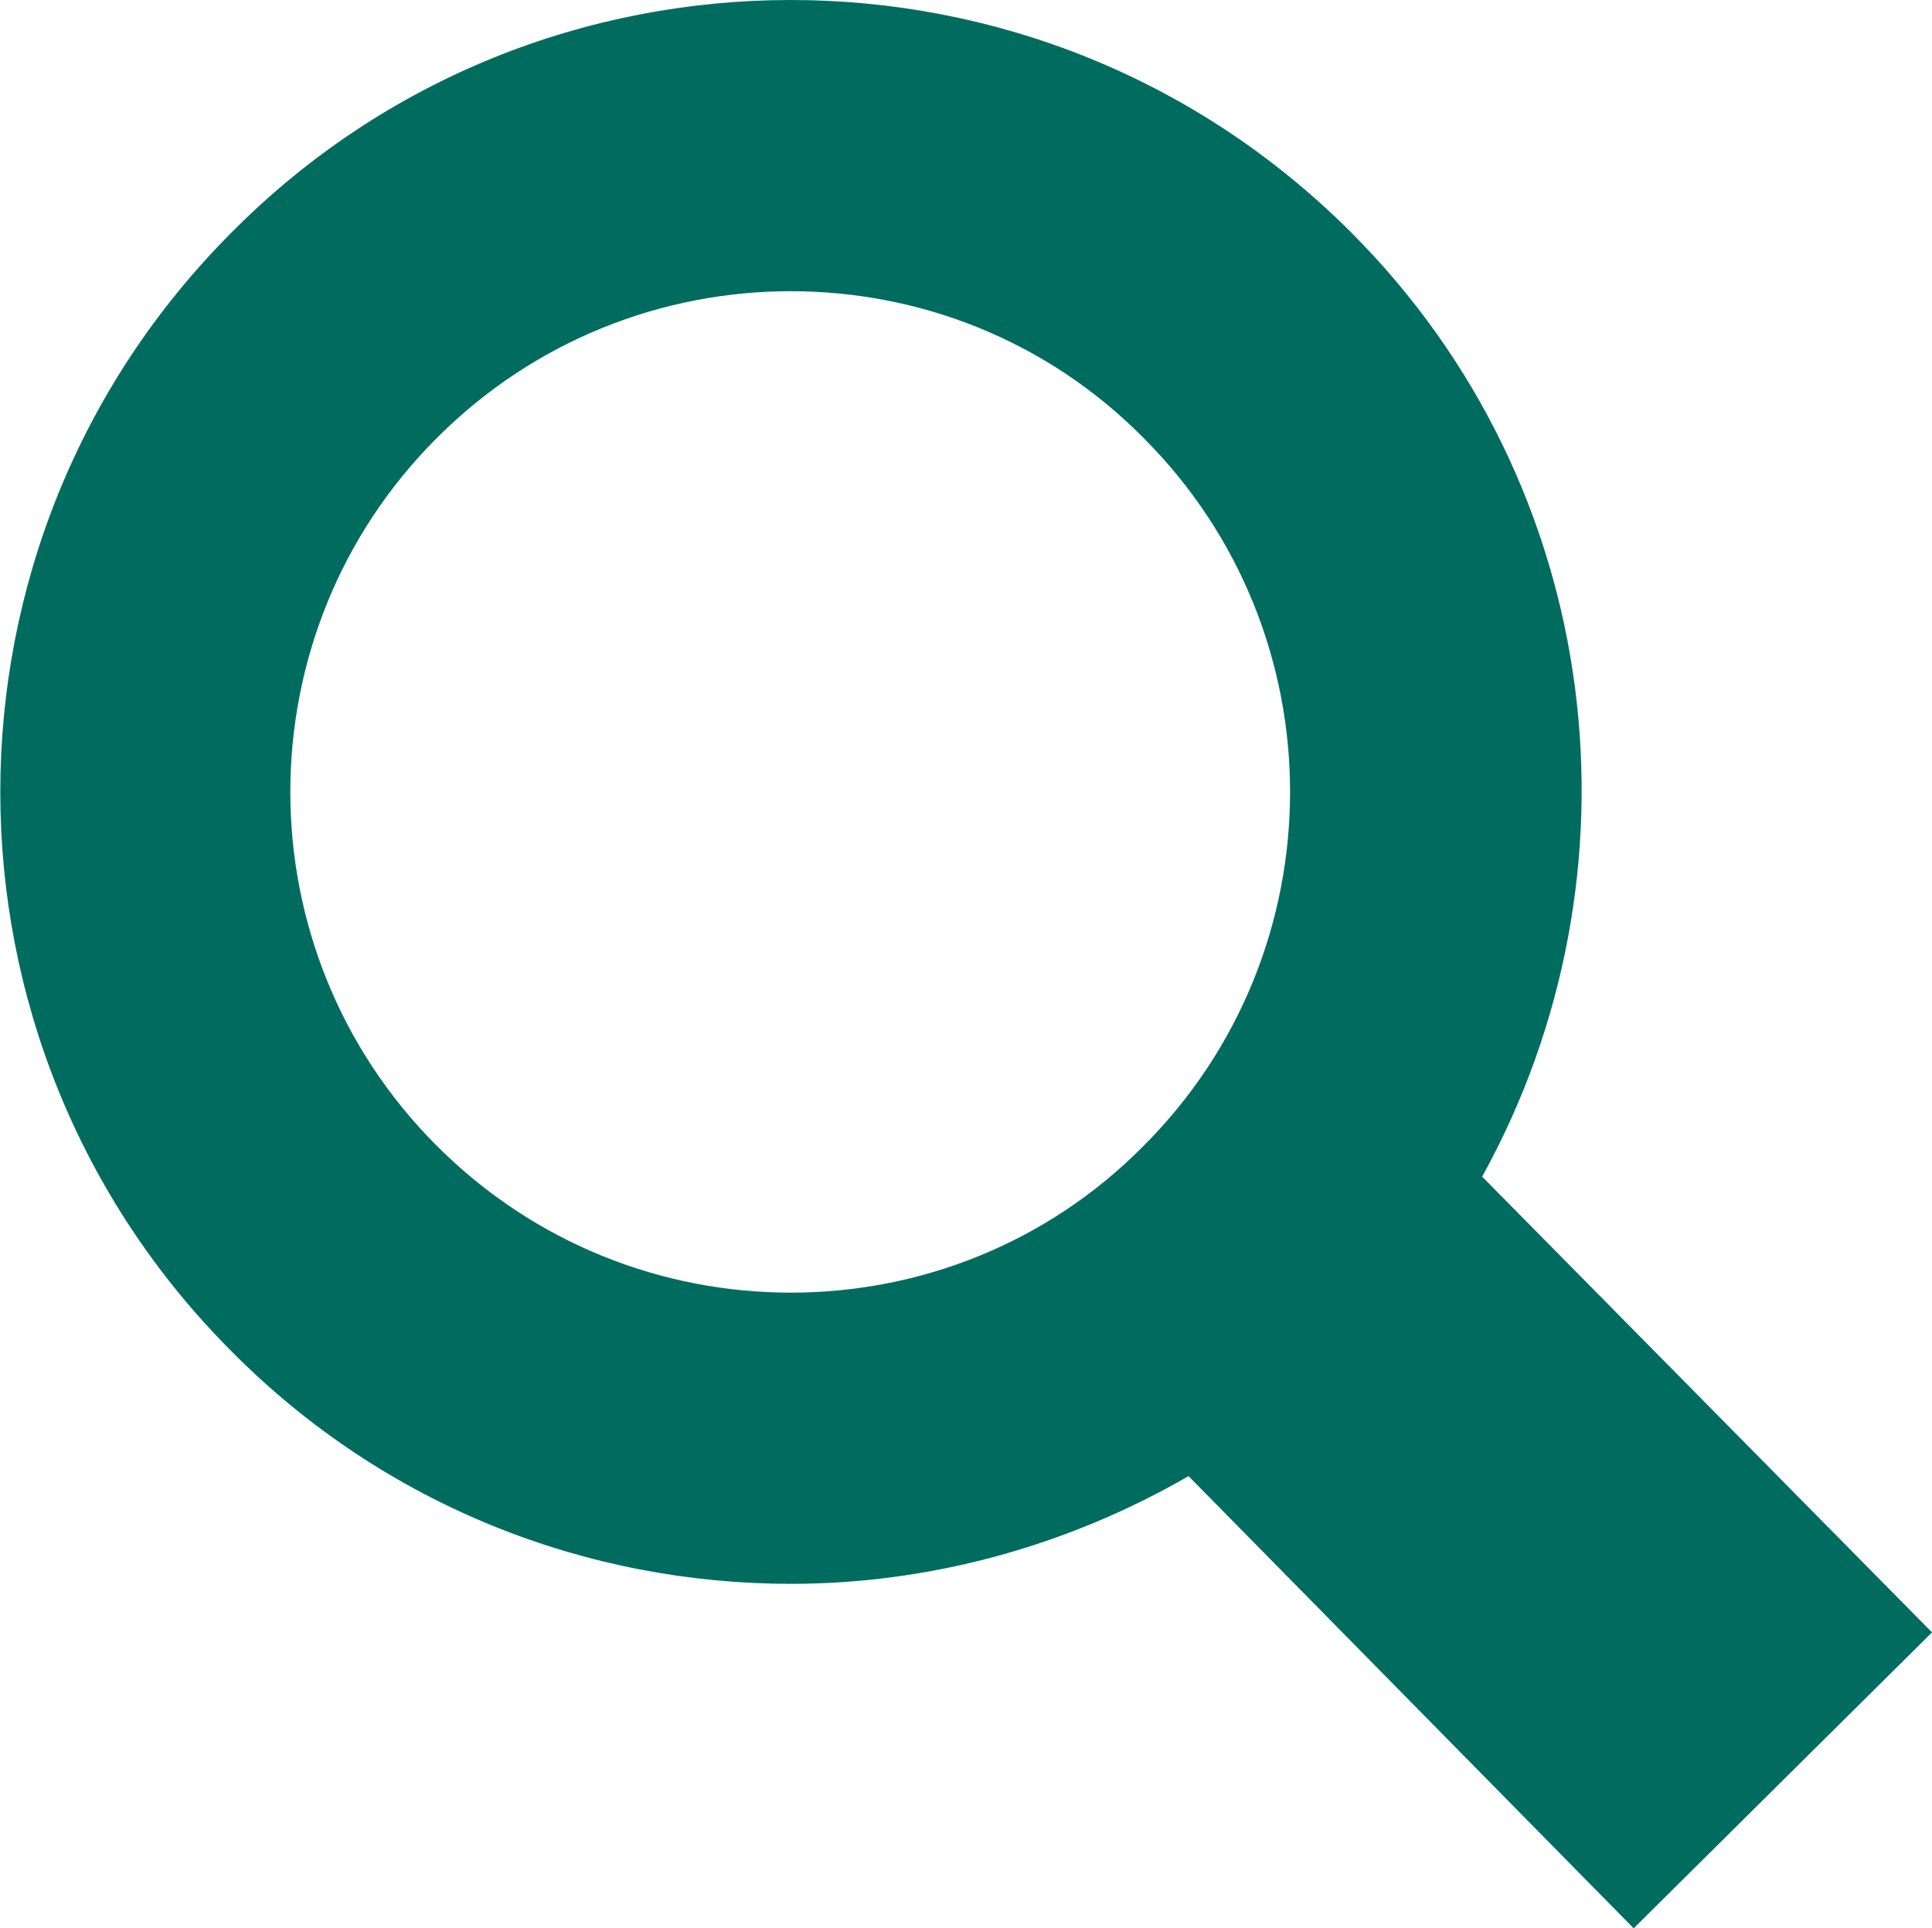 <svg xmlns="http://www.w3.org/2000/svg" viewBox="0 0 16.32 16.29">
  <path d="m16.32,13.79l-3.8-3.85c1.41-2.55,1.05-5.82-1.11-7.98-1.31-1.31-3.02-1.96-4.73-1.96S3.26.65,1.96,1.96C-.65,4.57-.65,8.81,1.96,11.42c1.3,1.31,3.01,1.96,4.72,1.96,1.16,0,2.32-.31,3.36-.91l3.76,3.82,2.52-2.5Zm-9.64-2.87c-1.08,0-2.16-.41-2.99-1.24-1.65-1.65-1.65-4.33,0-5.98.83-.83,1.91-1.24,2.99-1.24s2.16.41,2.98,1.24c1.65,1.65,1.65,4.33,0,5.98-.82.83-1.9,1.24-2.98,1.24Z" fill="#006c60" />
</svg>